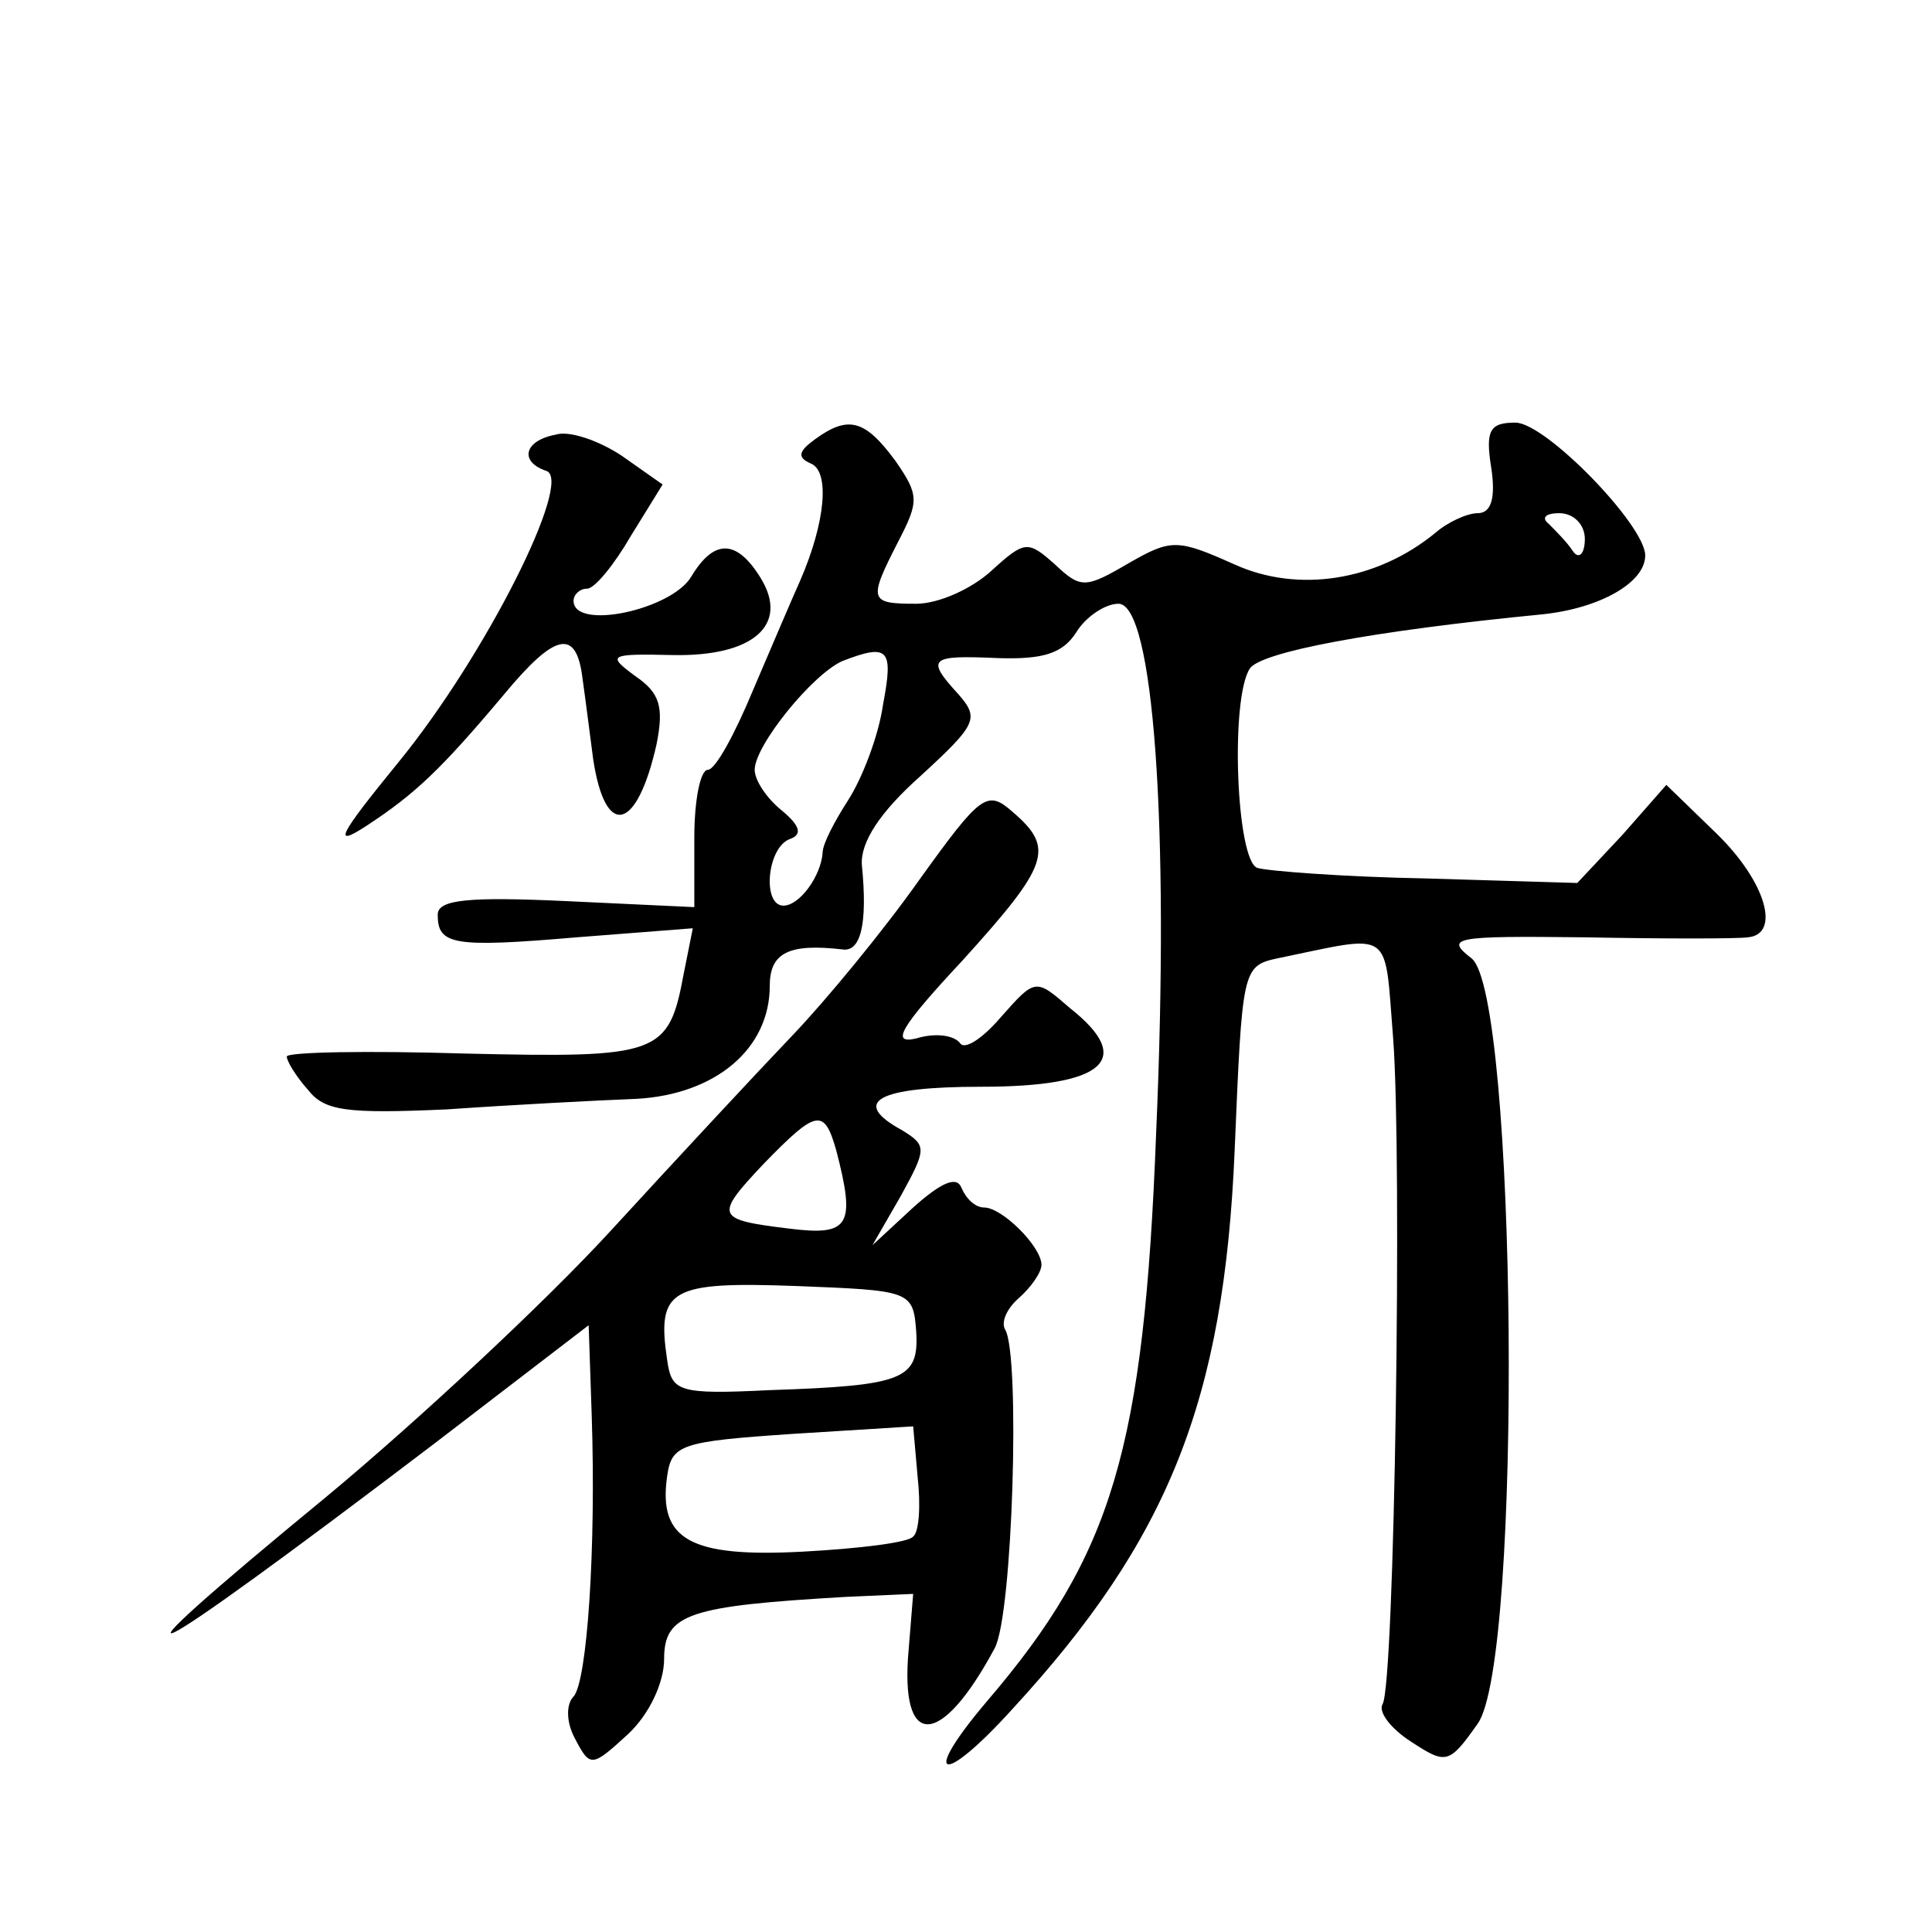 <?xml version="1.0" standalone="no"?>
<!DOCTYPE svg PUBLIC "-//W3C//DTD SVG 20010904//EN"
 "http://www.w3.org/TR/2001/REC-SVG-20010904/DTD/svg10.dtd">
<svg version="1.0" xmlns="http://www.w3.org/2000/svg"
 width="128pt" height="128pt" viewBox="0 0 128 128"
 preserveAspectRatio="xMidYMid meet">
<g transform="translate(0,128) scale(0.1,-0.1)"
fill="#0" stroke="none">
<path d="M368 992 c-21 -4 -24 -18 -6 -24 18 -6 -40 -122 -98 -193 -40 -49 -44
-57 -21 -42 32 21 49 37 91 87 34 41 48 44 52 10 2 -14 5 -38 7 -53 8 -53 29 -48
42 10 5 25 2 34 -14 45 -19 14 -18 15 25 14 53 -1 77 20 58 51 -16 26 -31 26 -46
1 -13 -22 -78 -36 -78 -16 0 4 4 8 9 8 5 0 18 16 29 35 l21 34 -27 19 c-15 10 -35
17 -44 14z M540 989 c-11 -8 -12 -12 -3 -16 13 -5 10 -39 -7 -78 -5 -11 -19 -44
-31 -72 -12 -29 -25 -53 -30 -53 -5 0 -9 -20 -9 -45 l0 -46 -85 4 c-65 3 -85 1
-85 -9 0 -20 10 -22 92 -15 l77 6 -6 -30 c-10 -54 -16 -56 -145 -53 -65 2 -118
1 -118 -2 0 -3 6 -13 14 -22 11 -14 25 -16 92 -13 43 3 100 6 126 7 52 3 88 33
88 75 0 22 13 28 48 24 12 -2 17 16 13 56 -1 15 12 35 39 59 37 34 39 38 25 54
-22 24 -19 26 26 24 30 -1 43 3 52 17 6 10 19 19 28 19 23 0 34 -145 25 -350 -8
-210 -29 -280 -112 -377 -45 -53 -30 -57 17 -5 103 112 140 204 147 370 5 119 5
122 28 127 78 16 71 21 77 -53 6 -79 1 -428 -7 -441 -3 -5 5 -16 19 -25 23 -15
25 -15 44 12 30 42 26 483 -4 507 -18 14 -12 15 75 14 52 -1 101 -1 108 0 22 2
12 37 -21 69 l-33 32 -29 -33 -30 -32 -100 3 c-55 1 -106 5 -112 7 -14 5 -18 112
-5 132 7 11 81 25 194 36 38 4 68 21 68 39 0 20 -66 88 -86 88 -17 0 -20 -5 -16
-30 3 -20 0 -30 -9 -30 -7 0 -20 -6 -28 -13 -39 -32 -91 -40 -133 -21 -38 17 -42
17 -70 1 -29 -17 -32 -17 -49 -1 -18 16 -20 16 -42 -4 -13 -12 -35 -22 -50 -22
-31 0 -32 2 -12 41 14 27 14 31 -2 54 -20 27 -31 30 -53 14z m510 -66 c0 -10 -4
-14 -8 -8 -4 6 -11 13 -16 18 -5 4 -2 7 7 7 10 0 17 -8 17 -17z m-465 -110 c-3
-21 -14 -49 -23 -63 -9 -14 -17 -29 -17 -35 -1 -15 -15 -35 -26 -35 -14 0 -11 38
4 44 9 3 7 9 -5 19 -10 8 -18 20 -18 27 0 16 38 63 58 72 31 12 34 8 27 -29z M609
697 c-24 -34 -62 -80 -84 -103 -22 -23 -76 -81 -120 -129 -44 -48 -129 -127 -188
-176 -163 -134 -130 -118 70 34 l103 79 2 -59 c3 -89 -3 -177 -12 -187 -5 -5 -5
-17 1 -28 10 -19 11 -19 35 3 14 13 24 34 24 50 0 30 17 35 120 41 l45 2 -3 -37
c-6 -66 21 -66 57 1 12 22 17 194 7 211 -3 5 1 14 9 21 8 7 15 17 15 22 0 12 -26
38 -38 38 -6 0 -12 6 -15 13 -3 8 -13 4 -32 -13 l-27 -25 19 33 c17 31 17 33 1
43 -35 19 -17 29 52 29 82 0 102 18 59 52 -23 20 -23 20 -46 -6 -12 -14 -24 -22
-27 -17 -4 5 -16 7 -29 3 -17 -4 -11 7 31 52 57 63 61 74 33 98 -17 15 -21 12 -62
-45z m-55 -179 c13 -50 9 -57 -31 -52 -49 6 -50 8 -17 43 35 36 40 37 48 9z m53
-120 c2 -32 -8 -36 -97 -39 -61 -3 -65 -1 -68 20 -7 47 2 52 85 49 76 -3 78 -3
80 -30z m-2 -136 c-3 -4 -36 -8 -73 -10 -75 -4 -96 8 -90 50 3 21 9 23 83 28 l80
5 3 -34 c2 -18 1 -36 -3 -39z"/>
</g>
</svg>

